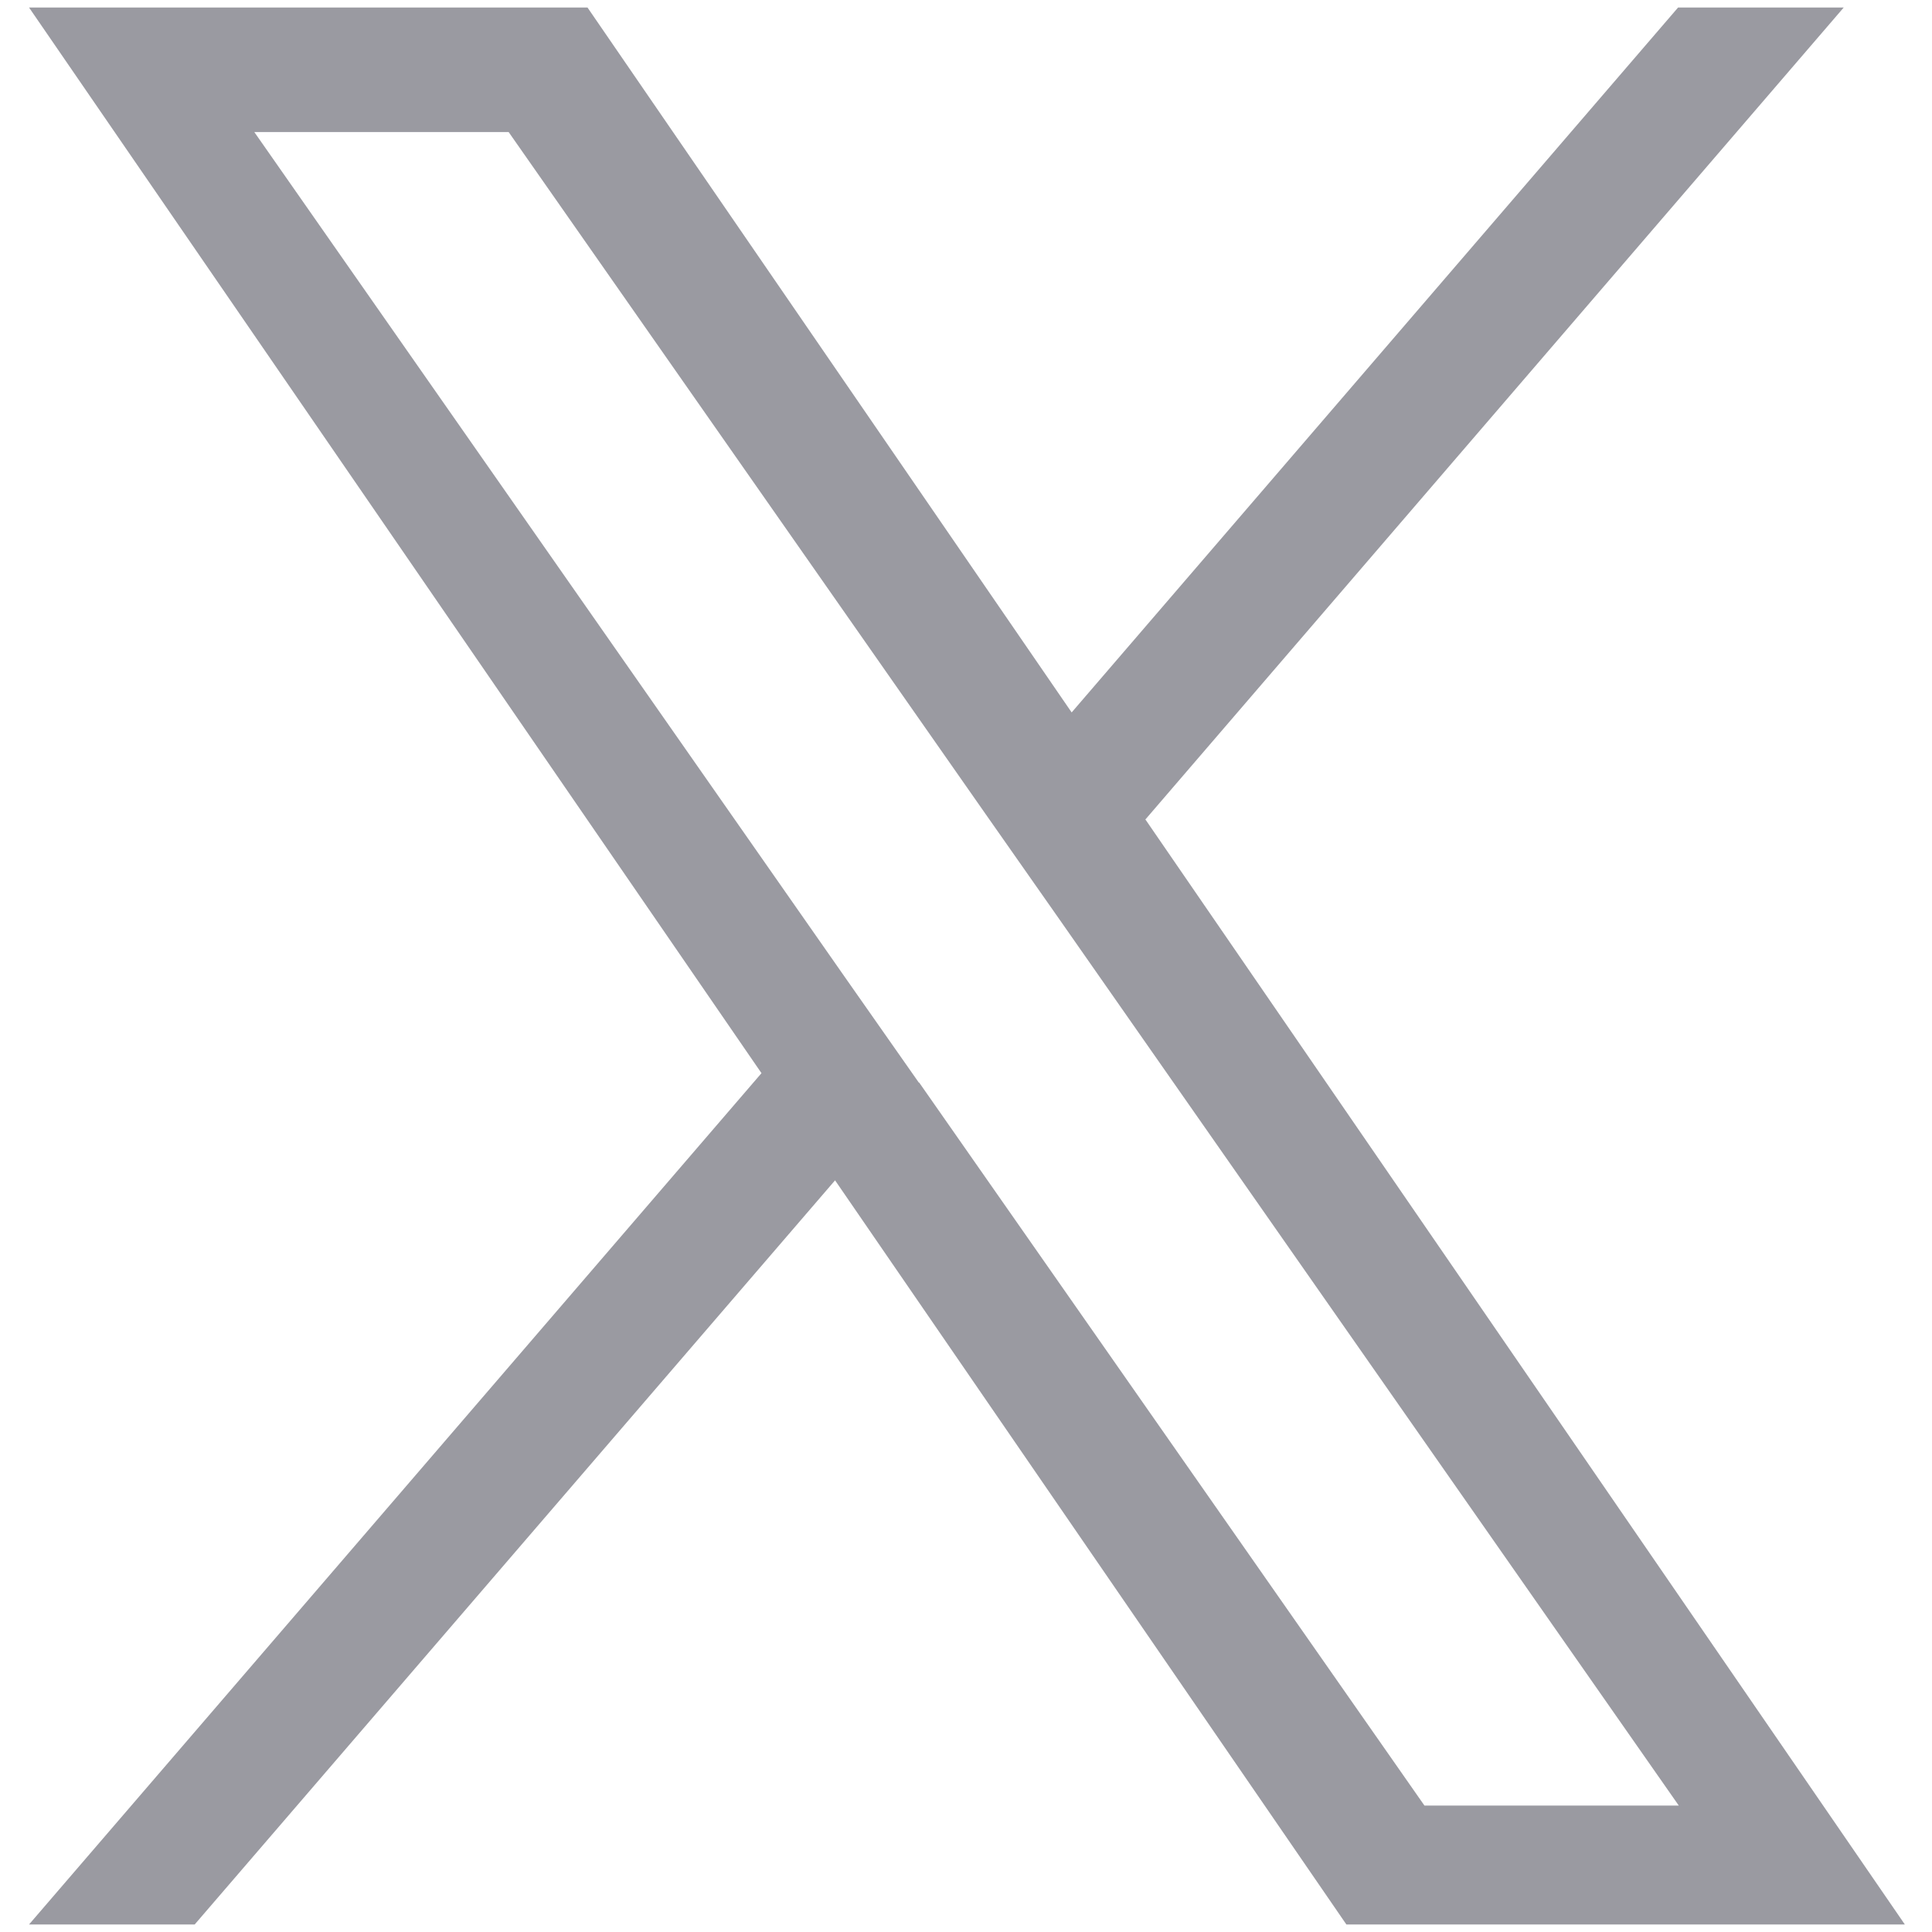 <?xml version="1.0" encoding="UTF-8"?>
<svg id="_レイヤー_1" data-name="レイヤー 1" xmlns="http://www.w3.org/2000/svg" version="1.1" viewBox="0 0 512 512">
  <defs>
    <style>
      .cls-1 {
        fill: #9a9aa1;
        stroke-width: 0px;
      }
    </style>
  </defs>
  <path class="cls-1" d="M303.6,217.1L488.6,2h-43.9l-160.7,186.8L155.7,2H7.7l194.1,282.4L7.7,510h43.9l169.7-197.2,135.5,197.2h148l-201.3-292.9h0ZM243.5,286.9l-19.7-28.1L67.4,35h67.4l126.3,180.6,19.7,28.1,164.1,234.8h-67.4l-133.9-191.6h0Z"/>
</svg>